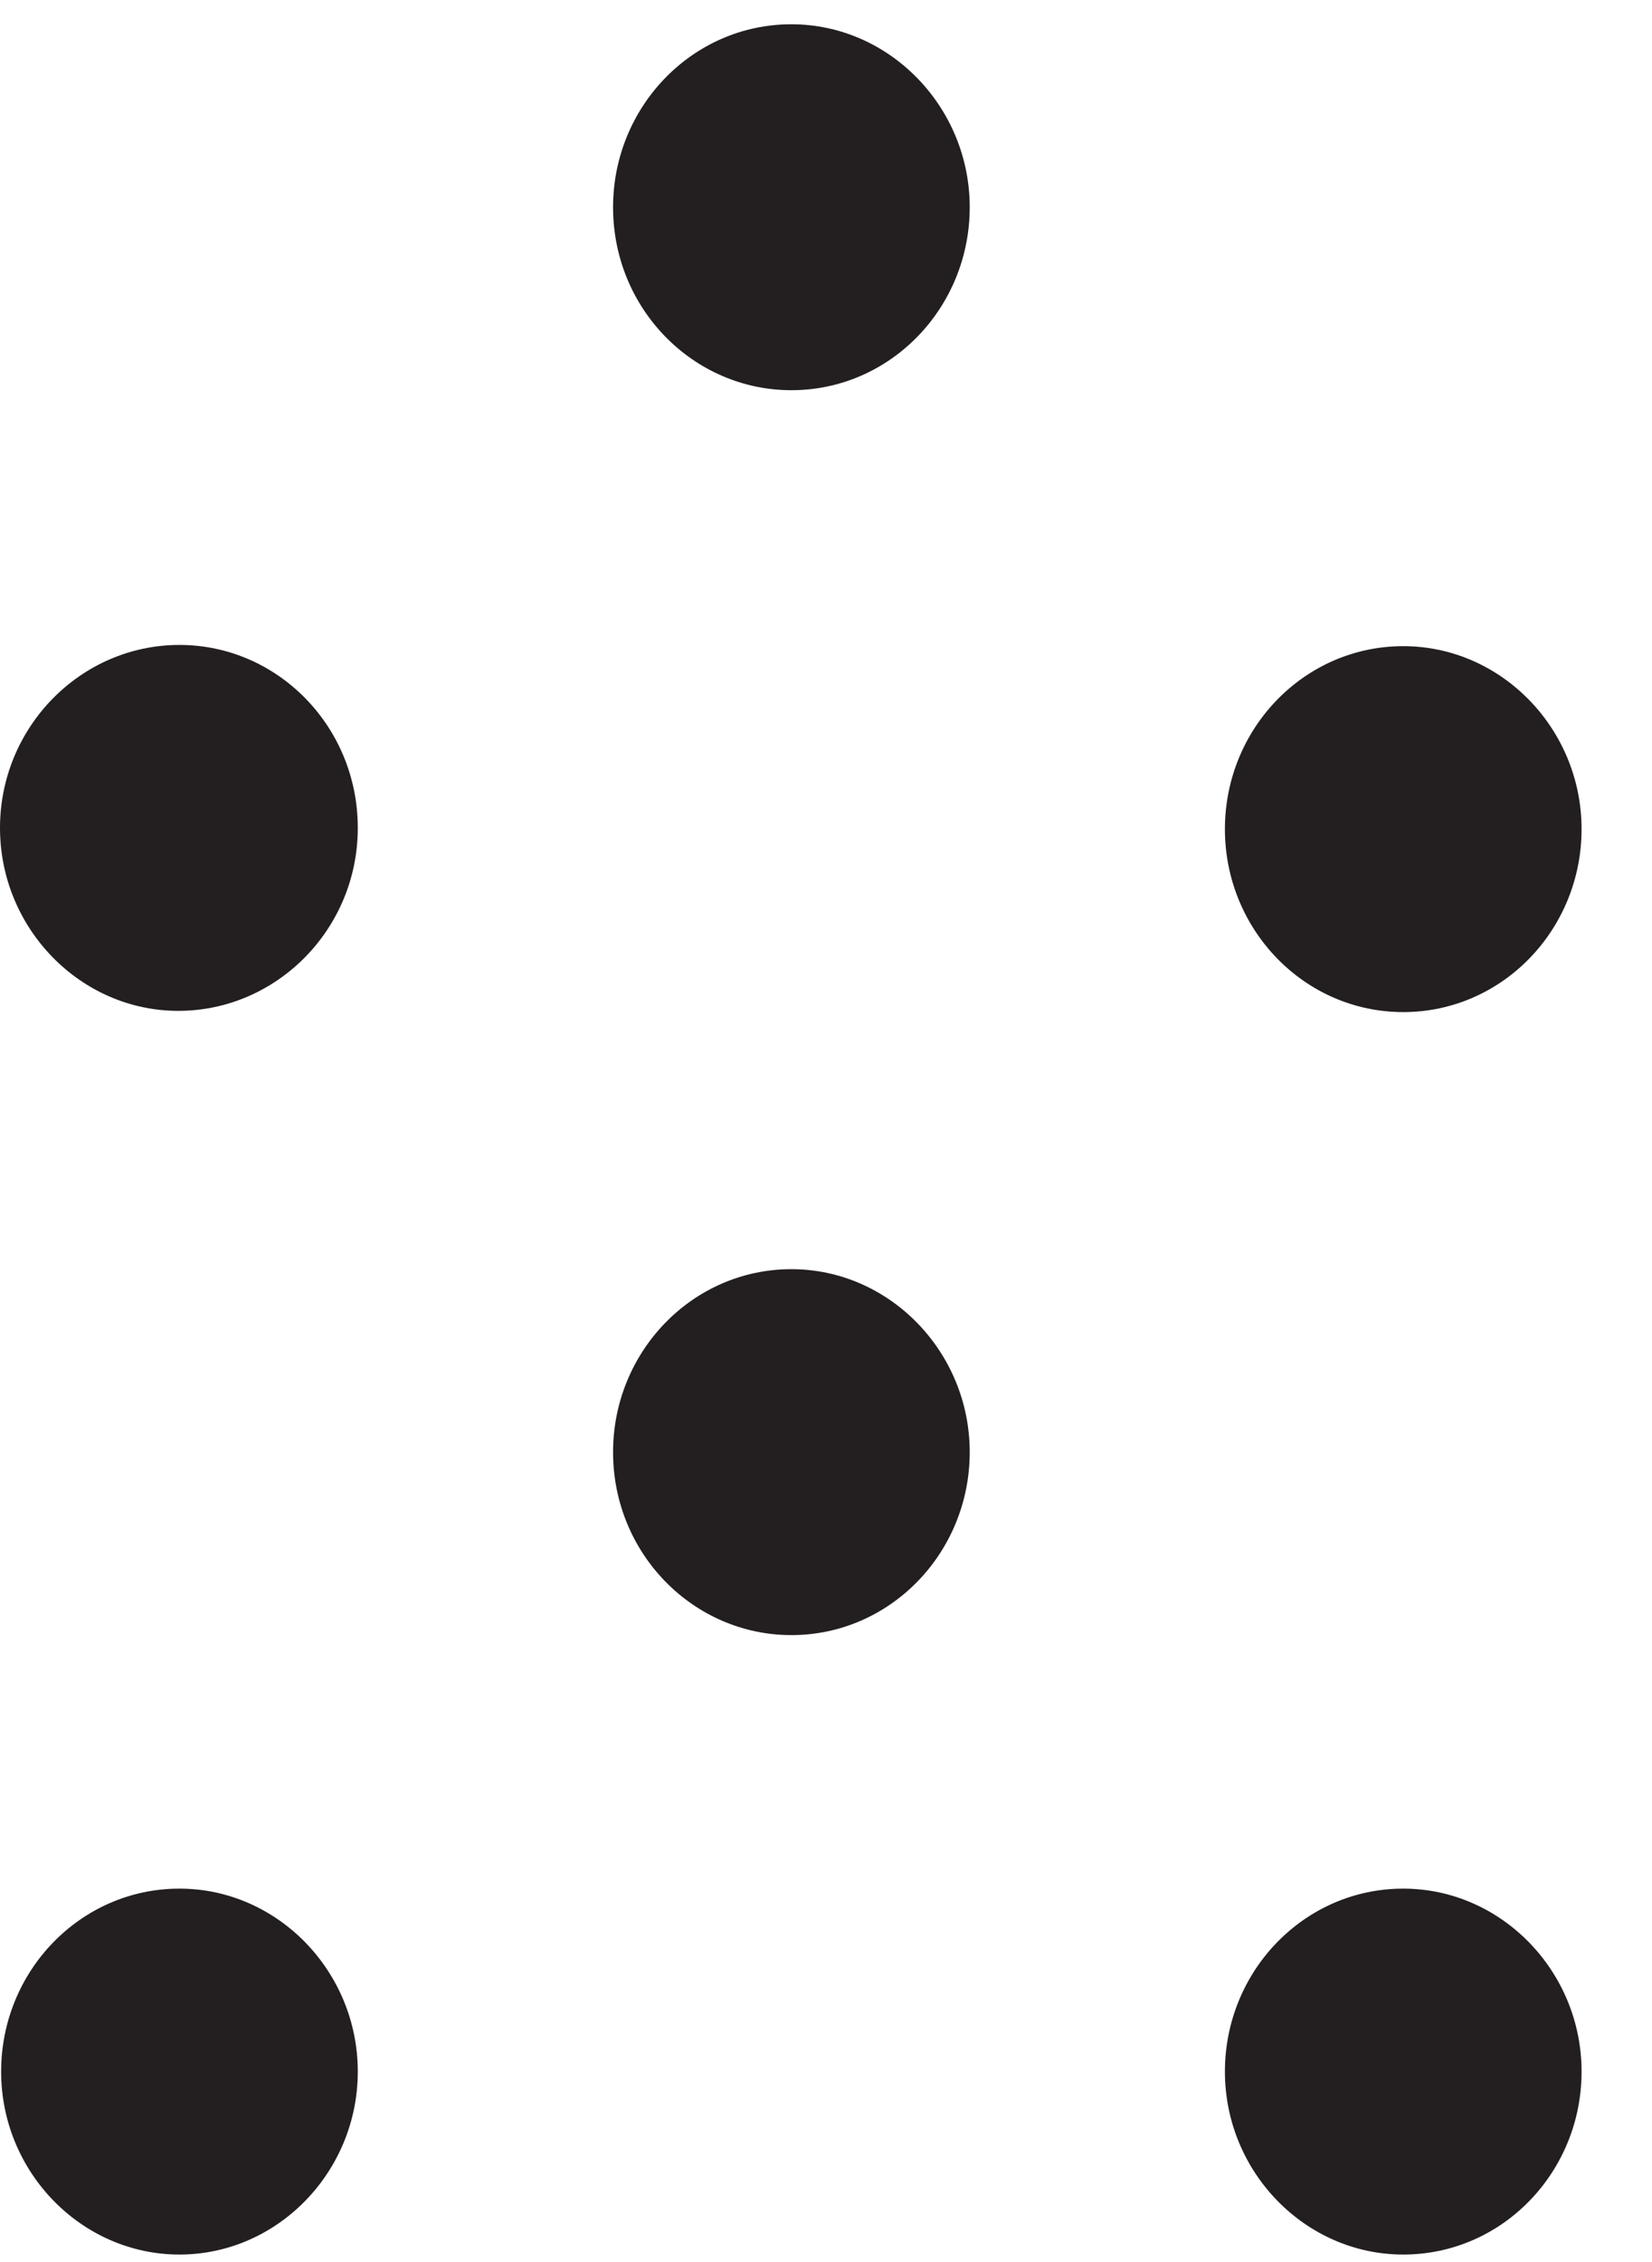 <svg width="19" height="26" viewBox="0 0 19 26" fill="none" xmlns="http://www.w3.org/2000/svg">
<g id="AutoStore_logoemblem 1" clip-path="url(#clip0_127_23568)">
<path id="Vector" d="M9.102 14.588C7.963 14.588 7.051 15.537 7.051 16.691C7.051 17.859 7.976 18.794 9.102 18.794C10.241 18.794 11.153 17.846 11.153 16.691C11.153 15.537 10.228 14.588 9.102 14.588Z" fill="#231F20"/>
<path id="Vector_2" d="M2.064 21.708C0.925 21.708 0.013 22.657 0.013 23.811C0.013 24.966 0.938 25.914 2.064 25.914C3.19 25.914 4.115 24.966 4.115 23.811C4.115 22.657 3.19 21.708 2.064 21.708Z" fill="#231F20"/>
<path id="Vector_3" d="M16.139 21.708C15 21.708 14.088 22.657 14.088 23.811C14.088 24.966 15.013 25.914 16.139 25.914C17.279 25.914 18.19 24.966 18.19 23.811C18.19 22.657 17.265 21.708 16.139 21.708Z" fill="#231F20"/>
<path id="Vector_4" d="M9.102 0.279C7.963 0.279 7.051 1.228 7.051 2.382C7.051 3.551 7.976 4.485 9.102 4.485C10.241 4.485 11.153 3.537 11.153 2.382C11.153 1.228 10.228 0.279 9.102 0.279Z" fill="#231F20"/>
<path id="Vector_5" d="M2.064 7.413C0.925 7.413 0 8.361 0 9.516C0 10.671 0.925 11.619 2.051 11.619C3.177 11.619 4.115 10.684 4.115 9.516C4.115 8.348 3.19 7.413 2.064 7.413Z" fill="#231F20"/>
<path id="Vector_6" d="M16.139 11.633C17.279 11.633 18.19 10.684 18.19 9.53C18.19 8.375 17.265 7.427 16.139 7.427C15 7.427 14.088 8.375 14.088 9.53C14.088 10.684 15 11.633 16.139 11.633Z" fill="#231F20"/>
</g>
<defs>
<clipPath id="clip0_127_23568">
<rect width="19" height="26" fill="white"/>
</clipPath>
</defs>
</svg>
